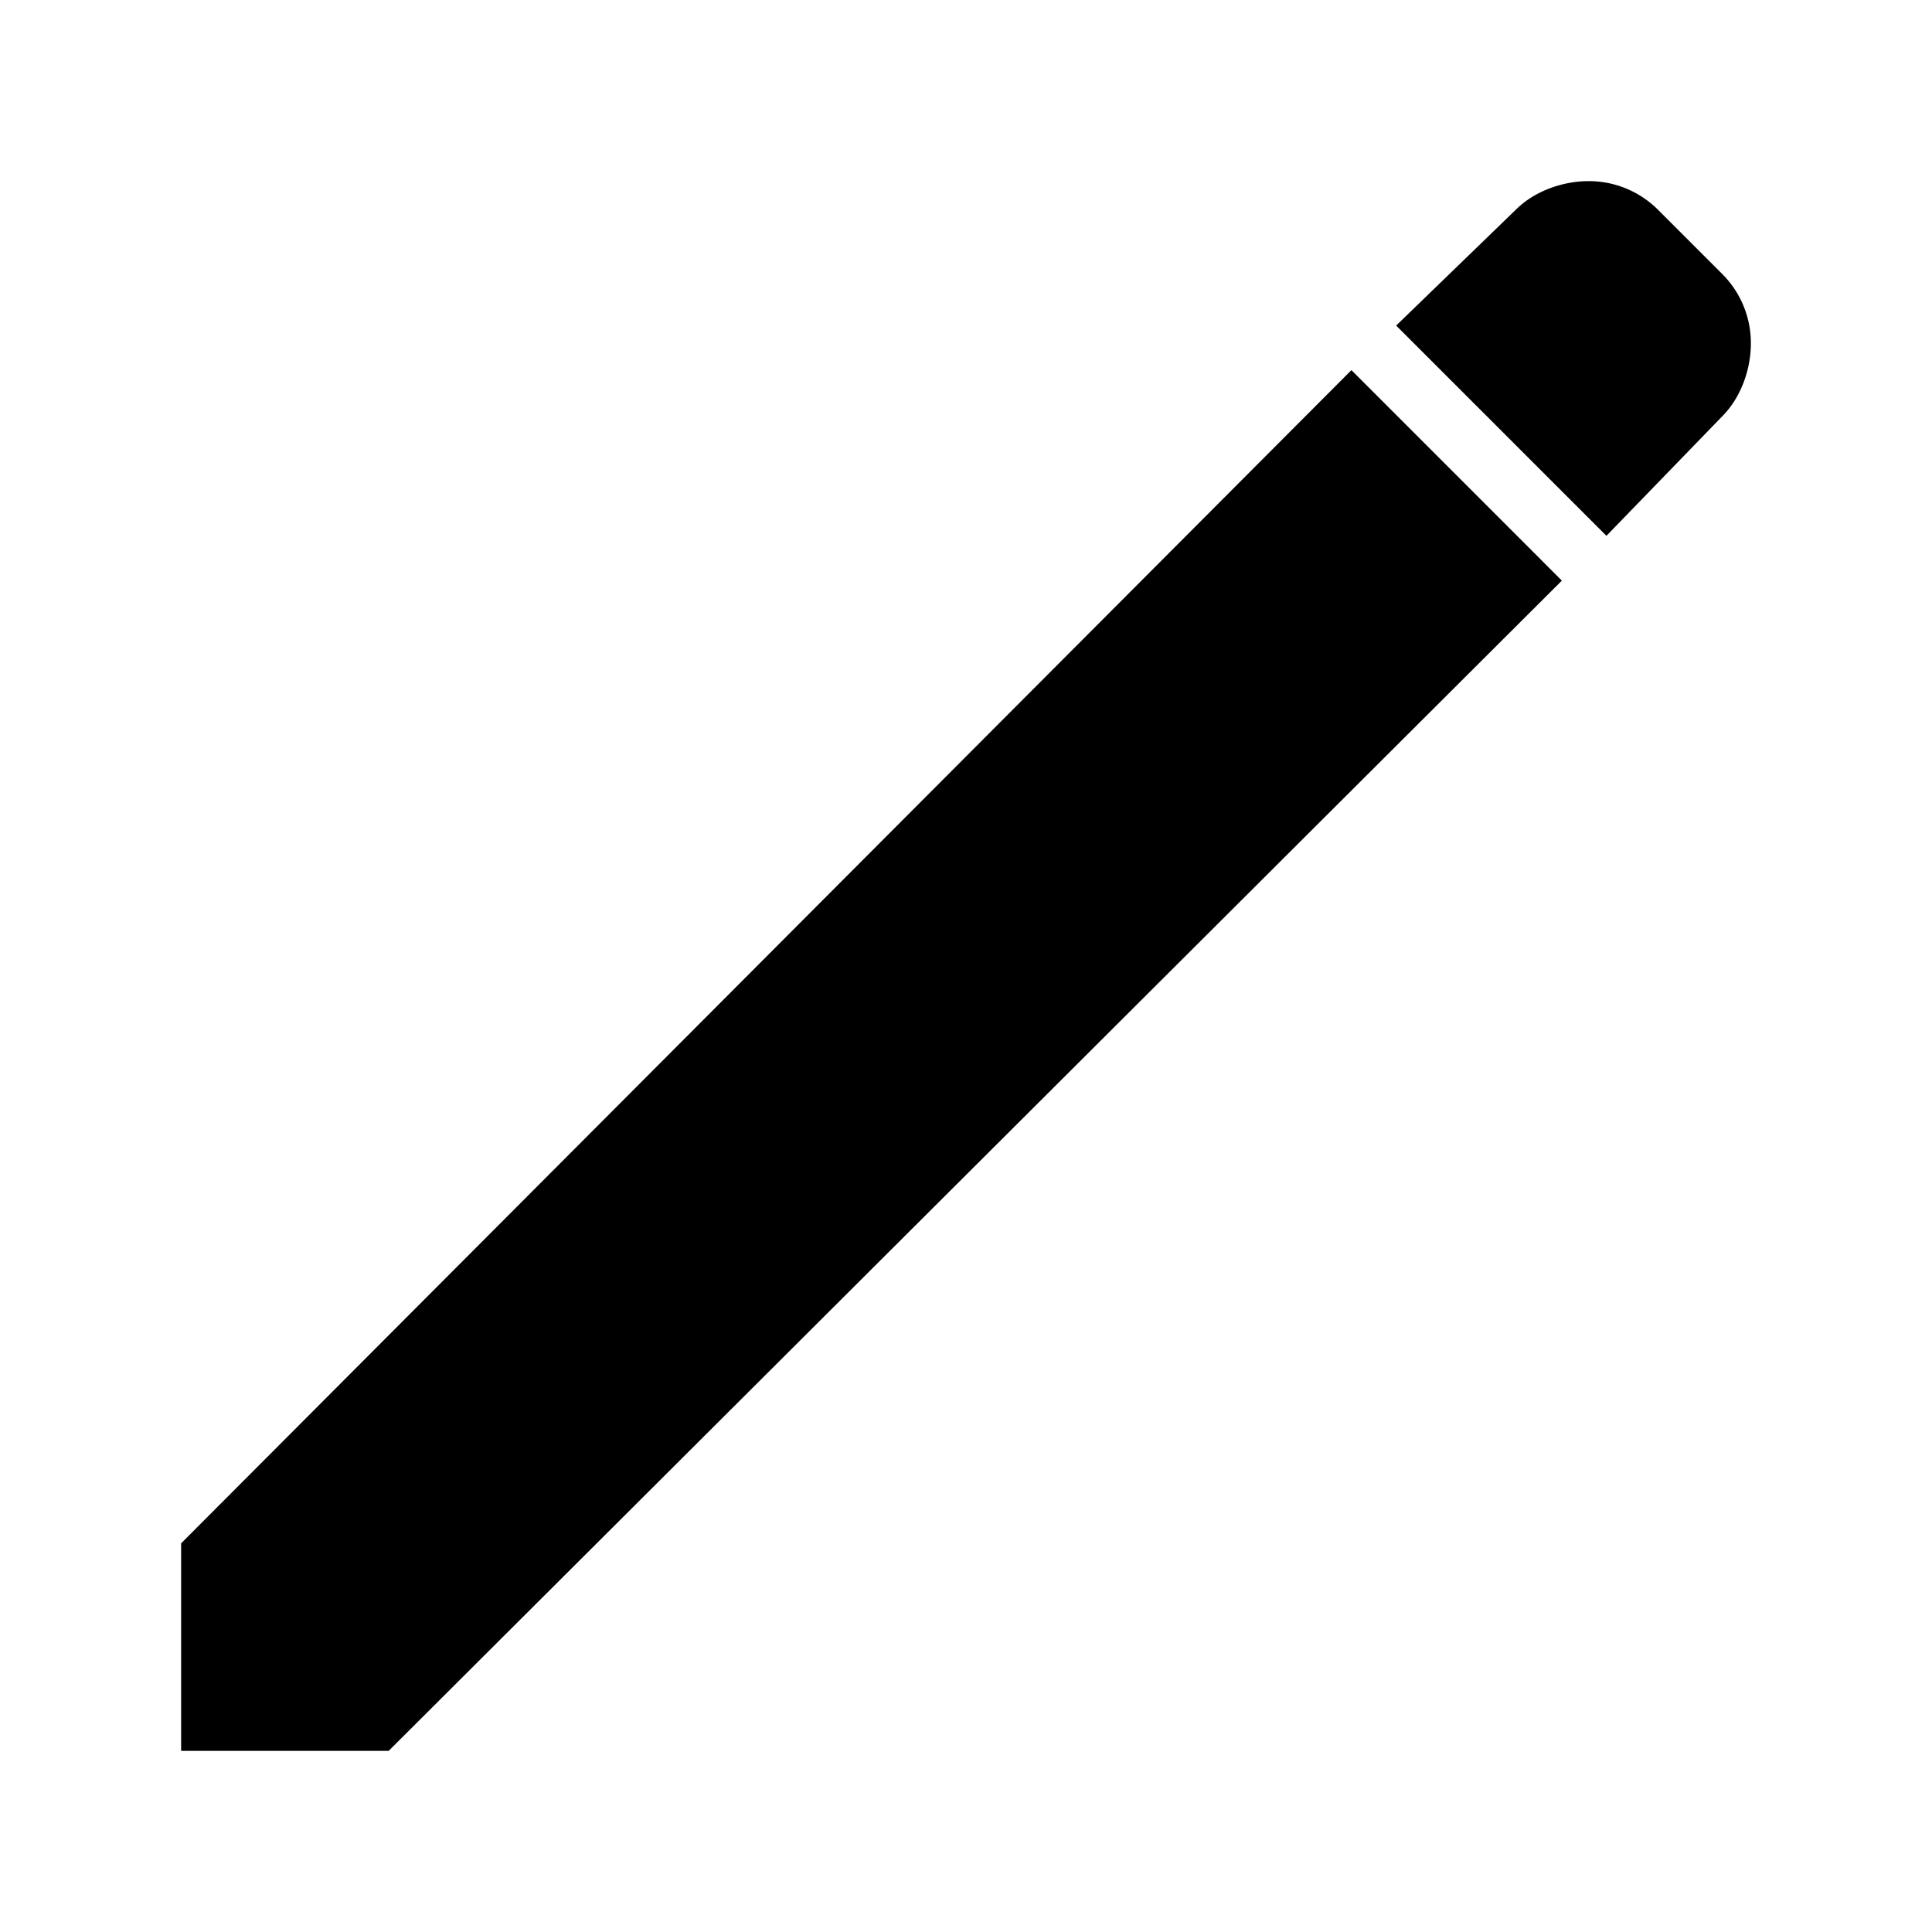 <?xml version="1.0" encoding="utf-8"?>
<svg fill="#000000" width="800px" height="800px" viewBox="0 0 512 512" xmlns="http://www.w3.org/2000/svg"><title>ionicons-v5-k</title><polygon points="103 464 48 464 48 409 358.14 98.09 413.91 153.87 103 464"/><path d="M425.72,142,370,86.28l31.66-30.66C406.55,50.7,414.05,48,421,48a25.91,25.91,0,0,1,18.42,7.62l17,17A25.87,25.87,0,0,1,464,91c0,7-2.71,14.45-7.62,19.36ZM418.2,71.17h0Z"/></svg>